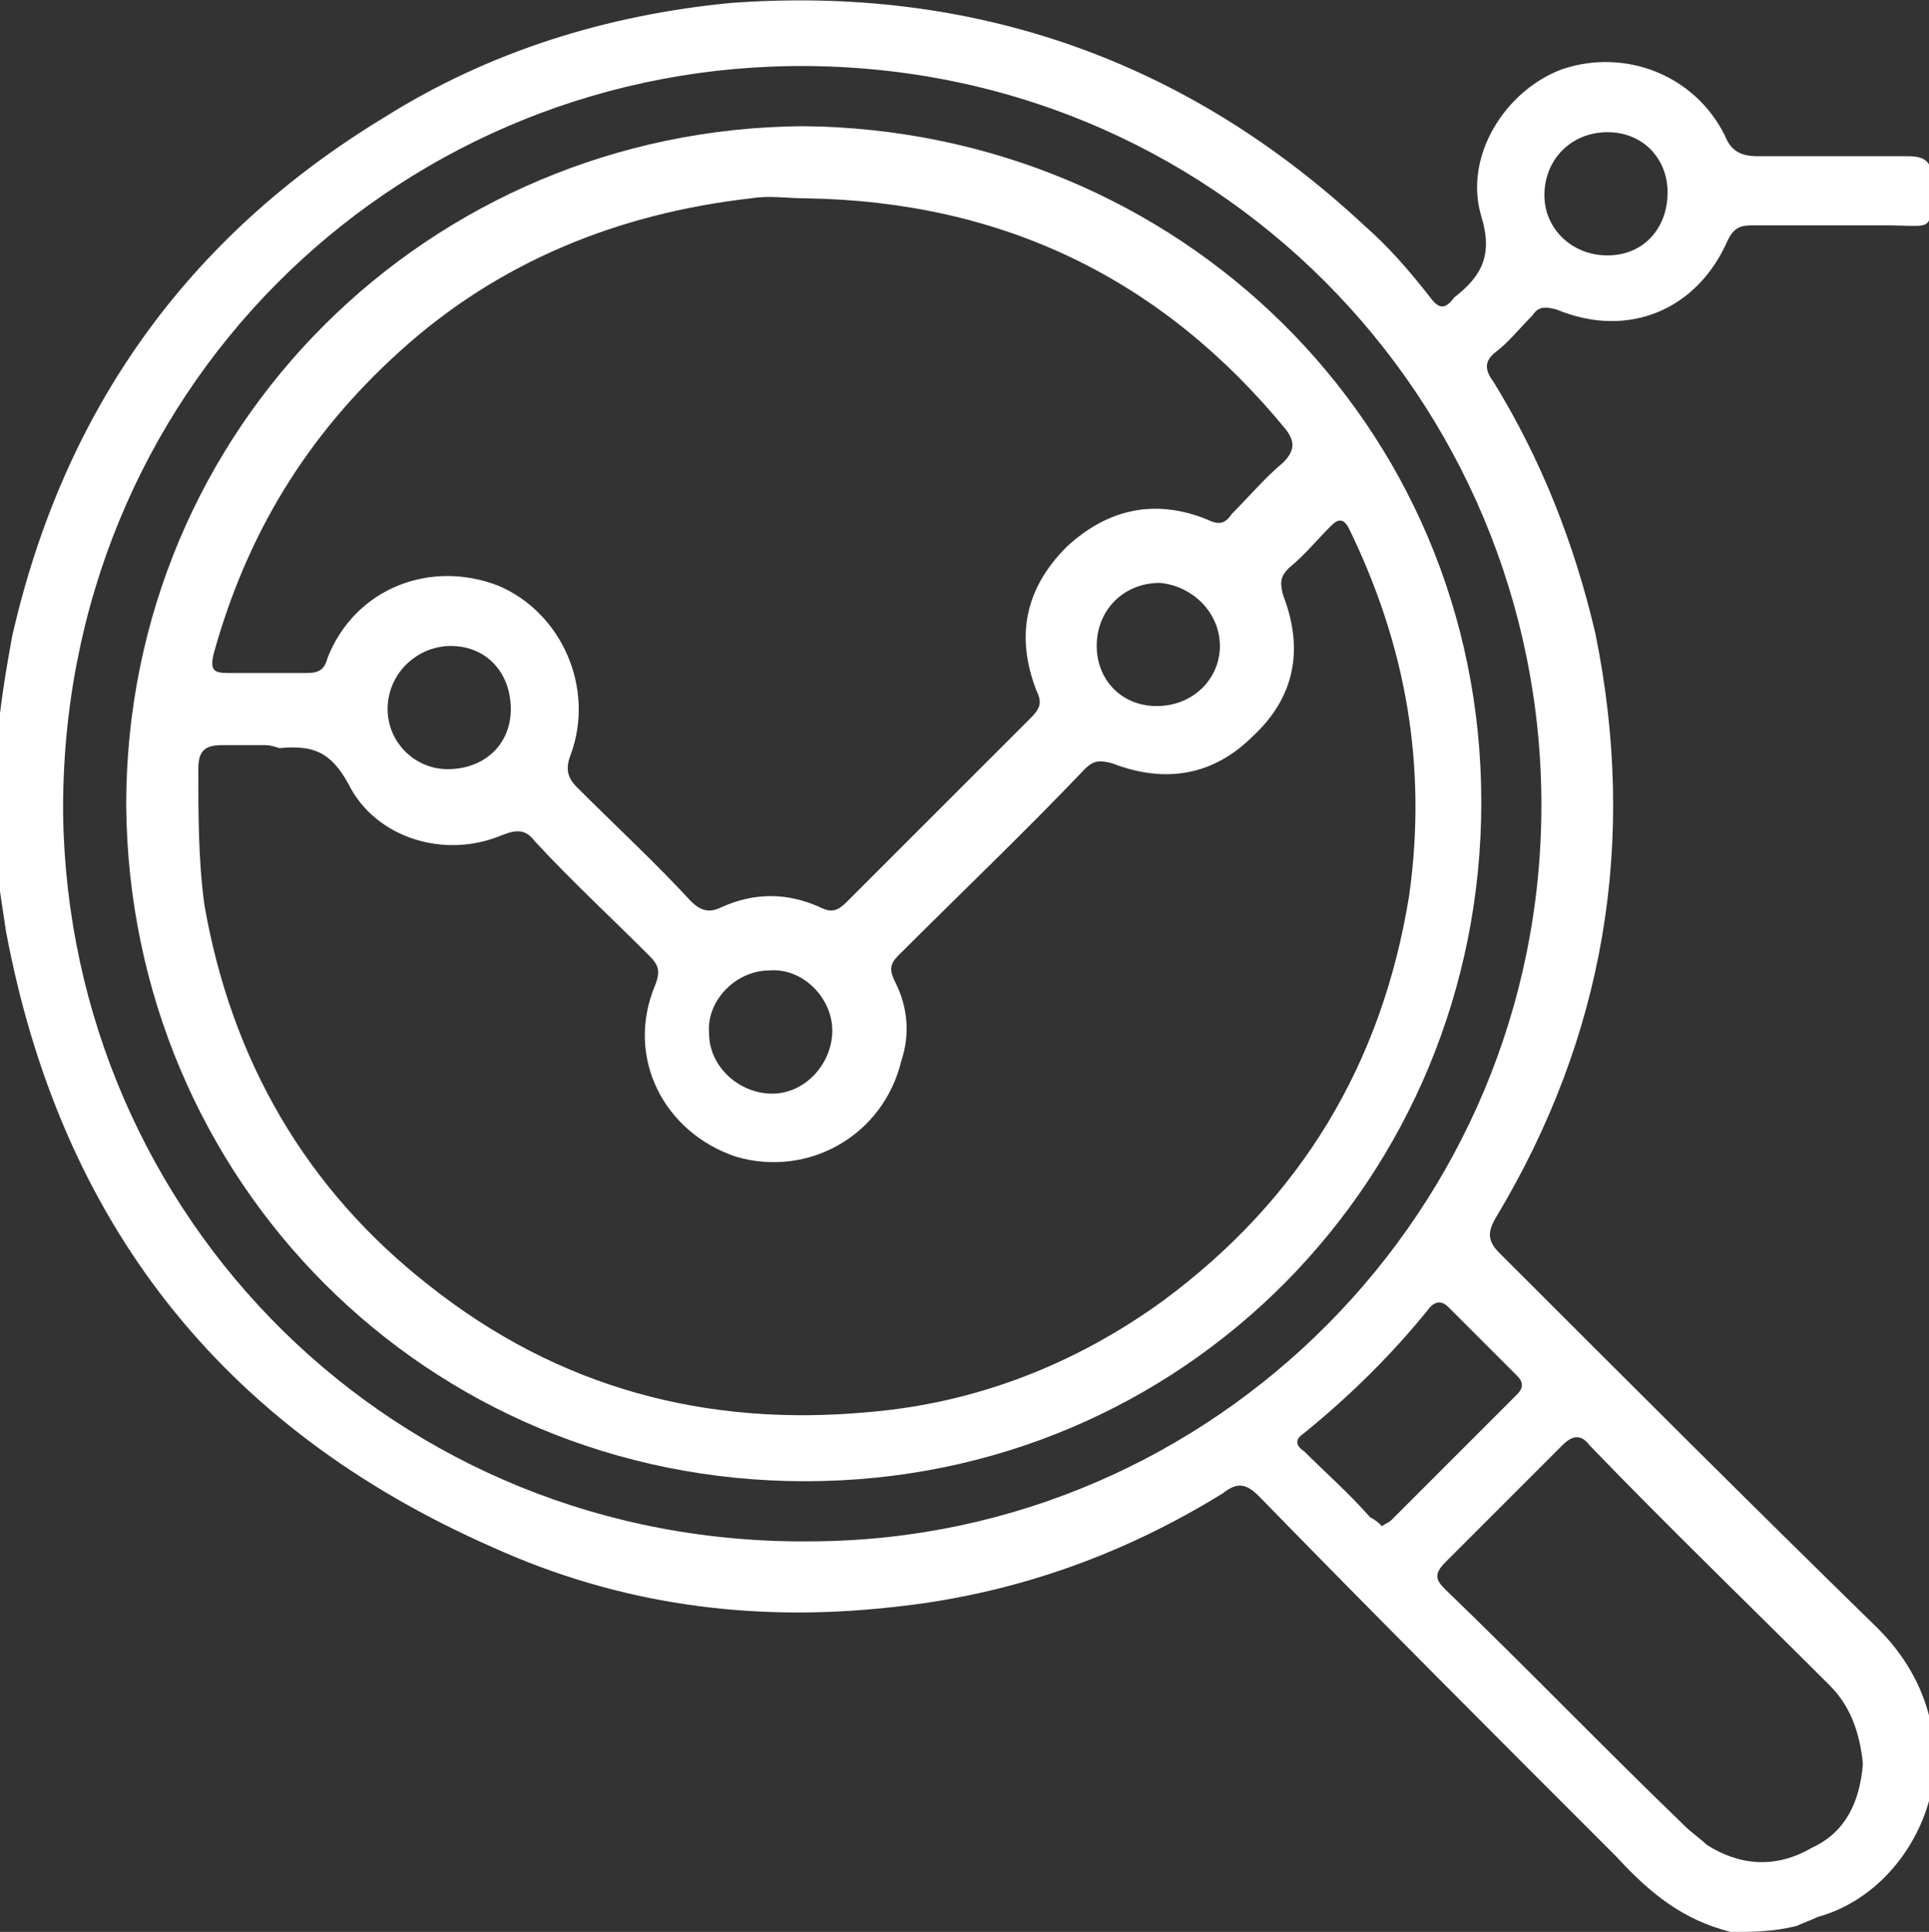 <?xml version="1.0" encoding="UTF-8" standalone="yes"?>
<svg version="1.1" id="Capa_1" xmlns="http://www.w3.org/2000/svg" xmlns:xlink="http://www.w3.org/1999/xlink" x="0px" y="0px" viewBox="0 0 64.2 64.3" style="enable-background:new 0 0 64.2 64.3;" xml:space="preserve">
  <rect x="0" y="0" width="64.2" height="64.3" fill="#333333" stroke="none"/>
  <style type="text/css">
	.st0{fill:#FFFFFF;}
</style>
  <g id="PHJzv9.tif">
    <g>
      <path class="st0" d="M57.6,64.3c-1.6-0.4-2.7-1.3-3.8-2.5c-4-4-8-8-11.9-12c-0.4-0.4-0.7-0.5-1.2-0.1c-3.4,2.1-7.1,3.4-11.1,3.8&#xA;&#x9;&#x9;&#x9;c-4.6,0.5-9-0.1-13.2-2C7.3,47.5,2,40.6,0.2,31c-0.1-0.7-0.2-1.3-0.3-2c0-1.4,0-2.8,0-4.3c0.1-1.2,0.3-2.4,0.5-3.5&#xA;&#x9;&#x9;&#x9;C2.1,13.7,6.2,7.9,12.8,3.9c3.5-2.2,7.4-3.4,11.5-3.8C32.4-0.5,39.5,2,45.4,7.5c0.8,0.7,1.5,1.5,2.2,2.4c0.3,0.4,0.5,0.4,0.8,0&#xA;&#x9;&#x9;&#x9;l0,0c0.9-0.7,1.3-1.4,0.9-2.7c-0.6-2,0.8-4.2,2.7-4.9c2.1-0.7,4.4,0.2,5.4,2.2c0.2,0.5,0.5,0.7,1.1,0.7c1.7,0,3.3,0,5,0&#xA;&#x9;&#x9;&#x9;c0.6,0,0.8,0.2,0.8,0.8c-0.1,1.8,0.2,1.5-1.6,1.5c-1.5,0-2.9,0-4.4,0c-0.4,0-0.6,0.1-0.8,0.5c-1,2.3-3.3,3.3-5.7,2.3&#xA;&#x9;&#x9;&#x9;c-0.4-0.1-0.6-0.1-0.8,0.2c-0.4,0.4-0.8,0.9-1.2,1.2s-0.4,0.6-0.1,1c1.6,2.6,2.7,5.4,3.4,8.4c1.4,6.9,0.3,13.4-3.3,19.4&#xA;&#x9;&#x9;&#x9;c-0.3,0.5-0.3,0.8,0.1,1.2c4.2,4.2,8.4,8.4,12.6,12.5c1.2,1.2,1.9,2.7,1.9,4.5c-0.1,2.3-1.7,4.5-3.9,5.1c-0.2,0.1-0.5,0.2-0.7,0.3&#xA;&#x9;&#x9;&#x9;C59,64.3,58.3,64.3,57.6,64.3z M51.3,26.8c0-13.5-10.9-24.8-25-24.6C13,2.4,2,13.1,2.1,27.1c0.2,13.4,11,24.4,25,24.2&#xA;&#x9;&#x9;&#x9;C40.4,51.2,51.3,40.3,51.3,26.8z M62,58.7c-0.1-1-0.4-1.9-1.1-2.6c-2.7-2.7-5.4-5.3-8-8c-0.3-0.4-0.6-0.3-0.9,0&#xA;&#x9;&#x9;&#x9;c-1.3,1.3-2.6,2.6-3.9,3.9c-0.4,0.4-0.3,0.6,0,0.9c2.7,2.6,5.3,5.3,8,7.9c0.2,0.2,0.5,0.4,0.7,0.6c1.1,0.7,2.3,0.8,3.5,0.1&#xA;&#x9;&#x9;&#x9;C61.4,61,61.9,60,62,58.7z M46,50.8c0.1-0.1,0.2-0.1,0.3-0.2c1.4-1.4,2.8-2.8,4.2-4.2c0.2-0.2,0.2-0.4,0-0.6&#xA;&#x9;&#x9;&#x9;c-0.8-0.8-1.5-1.5-2.3-2.3c-0.2-0.2-0.4-0.2-0.6,0c-1.2,1.5-2.6,2.9-4.2,4.2c-0.3,0.2-0.3,0.4,0,0.6c0.7,0.7,1.5,1.4,2.2,2.2&#xA;&#x9;&#x9;&#x9;C45.8,50.6,45.9,50.7,46,50.8z M53.5,4.4c-1.2,0-2.1,0.9-2.1,2.1c0,1.1,0.9,2,2.1,2c1.2,0,2-0.9,2-2.1C55.5,5.3,54.7,4.4,53.5,4.4&#xA;&#x9;&#x9;&#x9;z"/>
      <path class="st0" d="M26.7,4.2c12.5,0.1,22.6,9.9,22.6,22.5c0,12.5-9.9,22.6-22.5,22.6S4.3,39.3,4.2,26.8&#xA;&#x9;&#x9;&#x9;C4.2,14.2,14.3,4.3,26.7,4.2z M8.8,24.8c-0.5,0-1,0-1.4,0c-0.6,0-0.8,0.2-0.8,0.8c0,1.5,0,3,0.2,4.5c0.9,5.2,3.4,9.5,7.5,12.7&#xA;&#x9;&#x9;&#x9;c4.3,3.4,9.2,4.7,14.6,4.2c3.6-0.3,6.9-1.6,9.8-3.7c4.6-3.4,7.3-7.9,8.2-13.5c0.6-4.3-0.1-8.3-2-12.2c-0.2-0.4-0.4-0.3-0.6-0.1&#xA;&#x9;&#x9;&#x9;c-0.5,0.5-0.9,1-1.4,1.4c-0.3,0.3-0.3,0.5-0.2,0.9c0.7,1.8,0.4,3.4-1,4.7c-1.3,1.3-2.9,1.6-4.7,0.9c-0.4-0.1-0.6-0.1-0.9,0.2&#xA;&#x9;&#x9;&#x9;c-2,2.1-4.1,4.1-6.2,6.2c-0.3,0.3-0.3,0.5-0.1,0.9c0.4,0.8,0.5,1.7,0.2,2.6c-0.6,2.5-3.1,3.9-5.5,3.2c-2.4-0.8-3.7-3.3-2.7-5.7&#xA;&#x9;&#x9;&#x9;c0.2-0.5,0.1-0.7-0.2-1c-1.3-1.3-2.6-2.5-3.8-3.8c-0.3-0.4-0.6-0.4-1.1-0.2c-1.9,0.8-4.2,0.1-5.1-1.7c-0.6-1.1-1.2-1.3-2.3-1.2&#xA;&#x9;&#x9;&#x9;C9,24.8,8.9,24.8,8.8,24.8z M26.8,6.6c-0.6,0-1.2-0.1-1.8,0c-4.4,0.5-8.4,2.1-11.7,5.1c-3.1,2.8-5.1,6.1-6.2,10.1&#xA;&#x9;&#x9;&#x9;c-0.1,0.5,0,0.6,0.5,0.6c0.9,0,1.8,0,2.6,0c0.4,0,0.6-0.1,0.7-0.5c0.9-2.3,3.4-3.3,5.7-2.4c2.1,0.9,3.2,3.4,2.4,5.6&#xA;&#x9;&#x9;&#x9;c-0.2,0.5-0.1,0.8,0.2,1.1c1.3,1.3,2.6,2.5,3.8,3.8c0.3,0.3,0.6,0.4,1,0.2c1.1-0.5,2.2-0.5,3.3,0c0.4,0.2,0.6,0.1,0.9-0.2&#xA;&#x9;&#x9;&#x9;c2-2,4.1-4.1,6.1-6.1c0.3-0.3,0.4-0.5,0.2-0.9c-0.7-1.8-0.4-3.4,1-4.8c1.4-1.3,3-1.6,4.7-0.9c0.4,0.2,0.6,0.1,0.8-0.2&#xA;&#x9;&#x9;&#x9;c0.6-0.6,1.1-1.2,1.7-1.7c0.4-0.4,0.4-0.7,0.1-1.1C38.7,9.3,33.4,6.7,26.8,6.6z M27.7,34.3c0-1.1-1-2.1-2.1-2c-1.1,0-2.1,1-2,2.1&#xA;&#x9;&#x9;&#x9;c0,1.1,1,2,2.1,2C26.8,36.4,27.7,35.4,27.7,34.3z M14.9,25.6c1.2,0,2.1-0.8,2.1-2s-0.8-2.1-2-2.1c-1.1,0-2.1,0.9-2.1,2.1&#xA;&#x9;&#x9;&#x9;C12.9,24.7,13.8,25.6,14.9,25.6z M38.5,23.5c1.2,0,2.1-0.9,2.1-2s-0.9-2-2-2.1c-1.2,0-2.1,0.9-2.1,2.1&#xA;&#x9;&#x9;&#x9;C36.5,22.6,37.3,23.5,38.5,23.5z"/>
    </g>
  </g>
</svg>